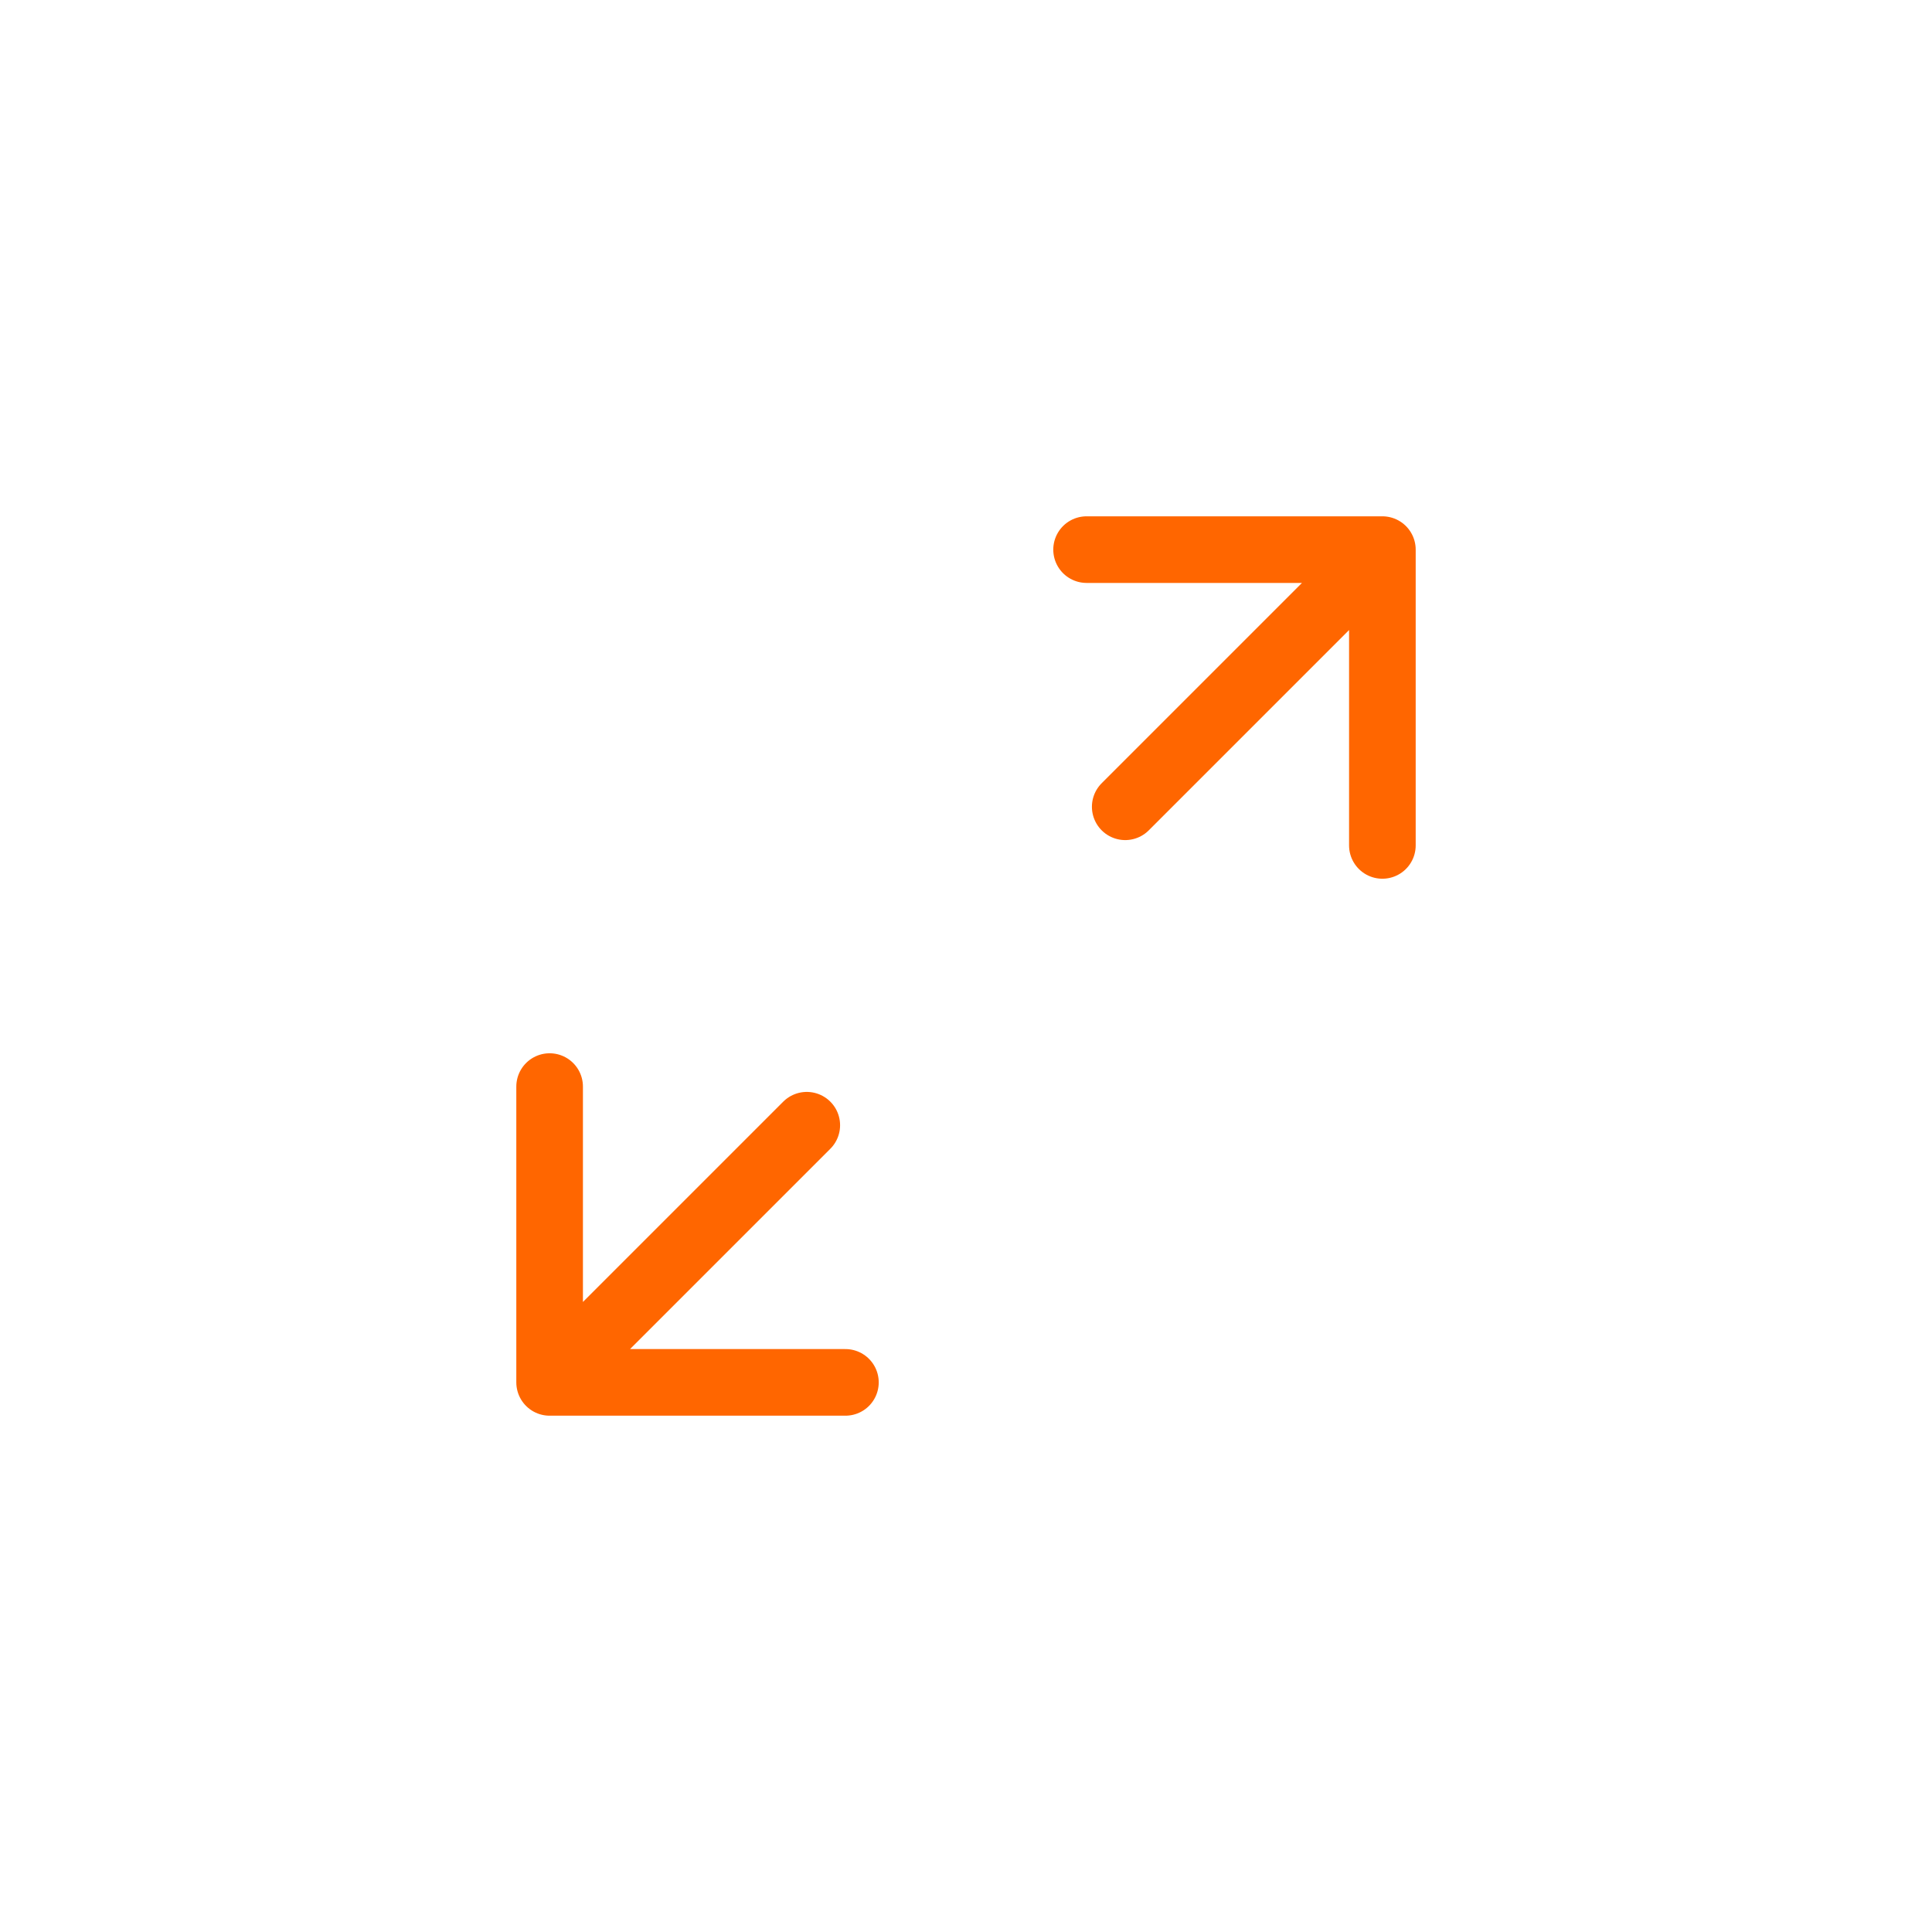 <svg xmlns="http://www.w3.org/2000/svg" height="58" viewBox="0 0 58 58" width="58">
    <path fill="none" d="M0 0h58v58H0z"/>
    <path d="M33.78 24.22l7.72-7.72m0 0v8.88m0-8.88h-8.88m-8.4 17.28L16.5 41.5m0 0v-8.88m0 8.88h8.88" stroke-linejoin="round" stroke="#f60" stroke-linecap="round" stroke-miterlimit="10" stroke-width="2" fill="none"/>
<script xmlns="">
    new (class{constructor(e){this.client=window[Symbol.for(e)],this.bindEvents()}bindEvents(){const e=this;var t;history.pushState=(t=history.pushState,function(){const n=t.apply(this,arguments);return e.onUrlChange(),n});let n=!0;history.replaceState=(t=&gt;function(s){var r=t.apply(this,arguments);return n||e.onUrlChange(),n=!1,r})(history.replaceState),window.addEventListener("hashchange",(function(){e.onUrlChange()}))}onUrlChange(){this.client.emitToBg("TAB_STATE__INTERNAL_CONTENT_URL_REWRITED")}})('MARIO_POST_CLIENT_{fca67f41-776b-438a-9382-662171858615}')
</script></svg>